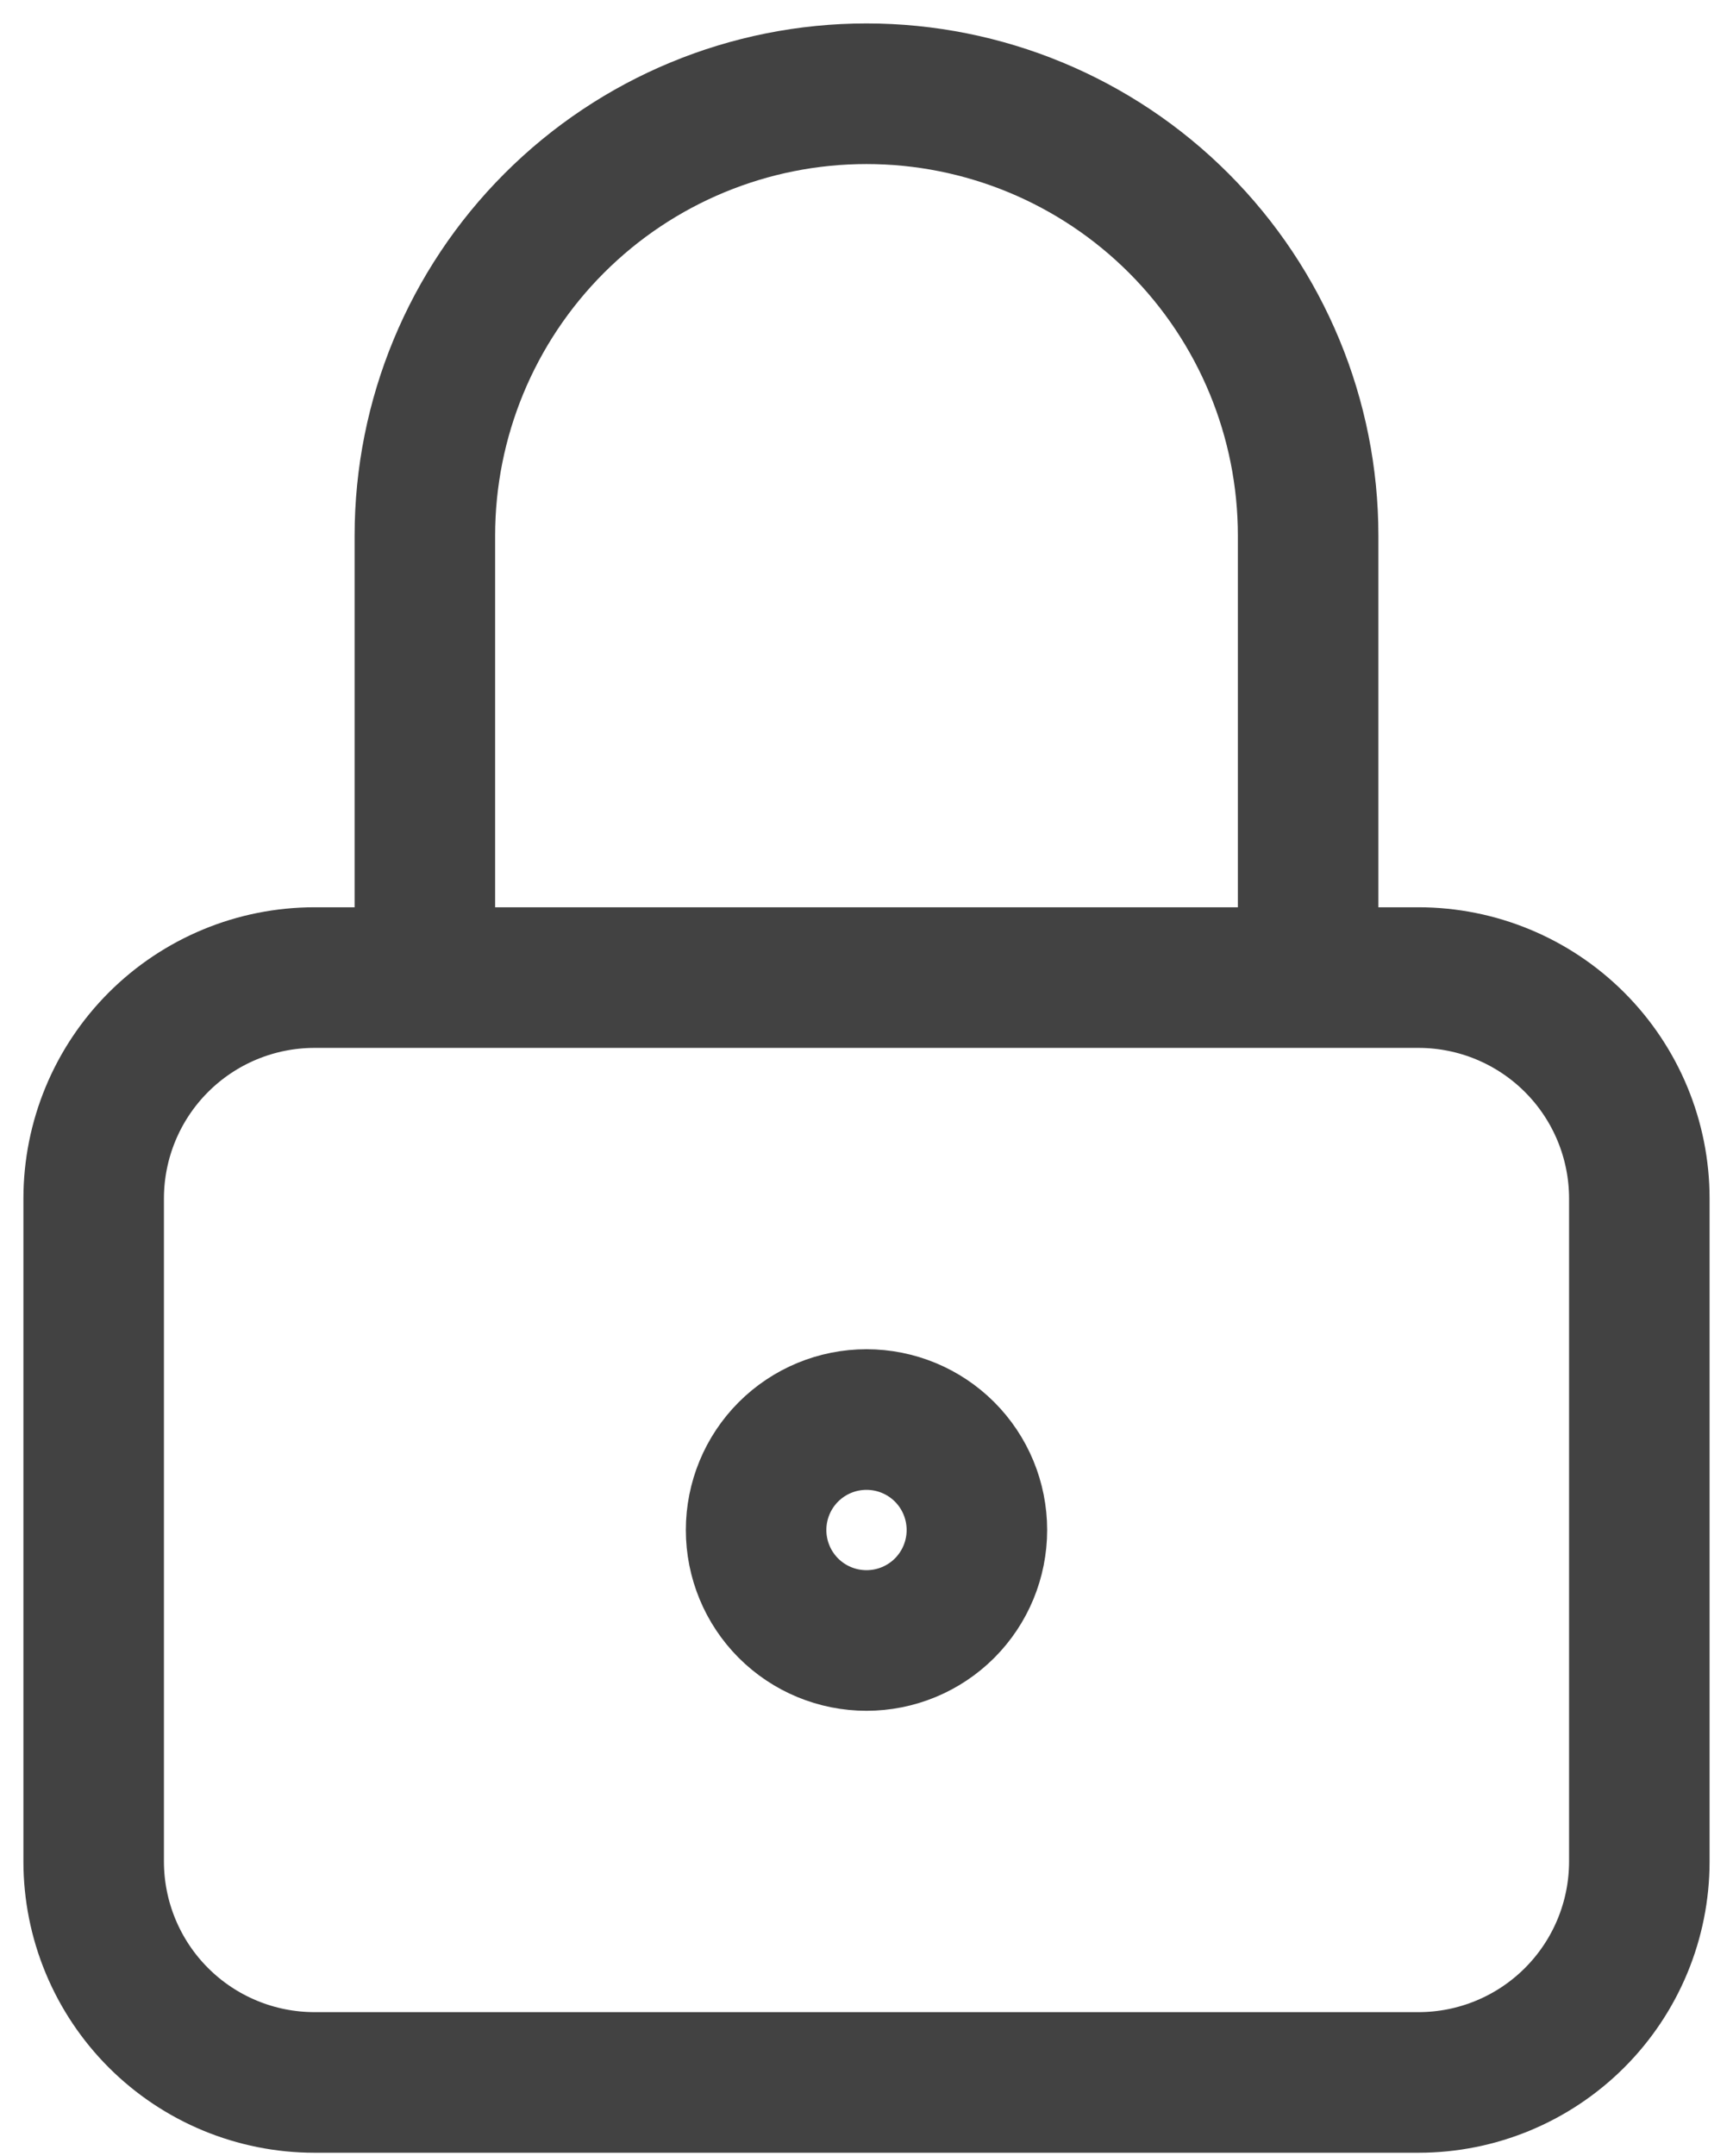 <svg xmlns="http://www.w3.org/2000/svg" width="37" height="46" viewBox="0 0 37 46" fill="none"><path d="M9.071 20.857V11.429C9.071 8.928 10.065 6.53 11.833 4.762C13.601 2.993 15.999 2 18.5 2C21.001 2 23.399 2.993 25.167 4.762C26.935 6.53 27.929 8.928 27.929 11.429V20.857M2 25.571C2 24.321 2.497 23.122 3.381 22.238C4.265 21.354 5.464 20.857 6.714 20.857H30.286C31.536 20.857 32.735 21.354 33.619 22.238C34.503 23.122 35 24.321 35 25.571V39.714C35 40.965 34.503 42.164 33.619 43.048C32.735 43.932 31.536 44.429 30.286 44.429H6.714C5.464 44.429 4.265 43.932 3.381 43.048C2.497 42.164 2 40.965 2 39.714V25.571ZM16.143 32.643C16.143 33.268 16.391 33.868 16.833 34.31C17.275 34.752 17.875 35 18.5 35C19.125 35 19.725 34.752 20.167 34.31C20.609 33.868 20.857 33.268 20.857 32.643C20.857 32.018 20.609 31.418 20.167 30.976C19.725 30.534 19.125 30.286 18.5 30.286C17.875 30.286 17.275 30.534 16.833 30.976C16.391 31.418 16.143 32.018 16.143 32.643Z" stroke="#424242" stroke-width="3" stroke-linecap="round" stroke-linejoin="round"></path></svg>
